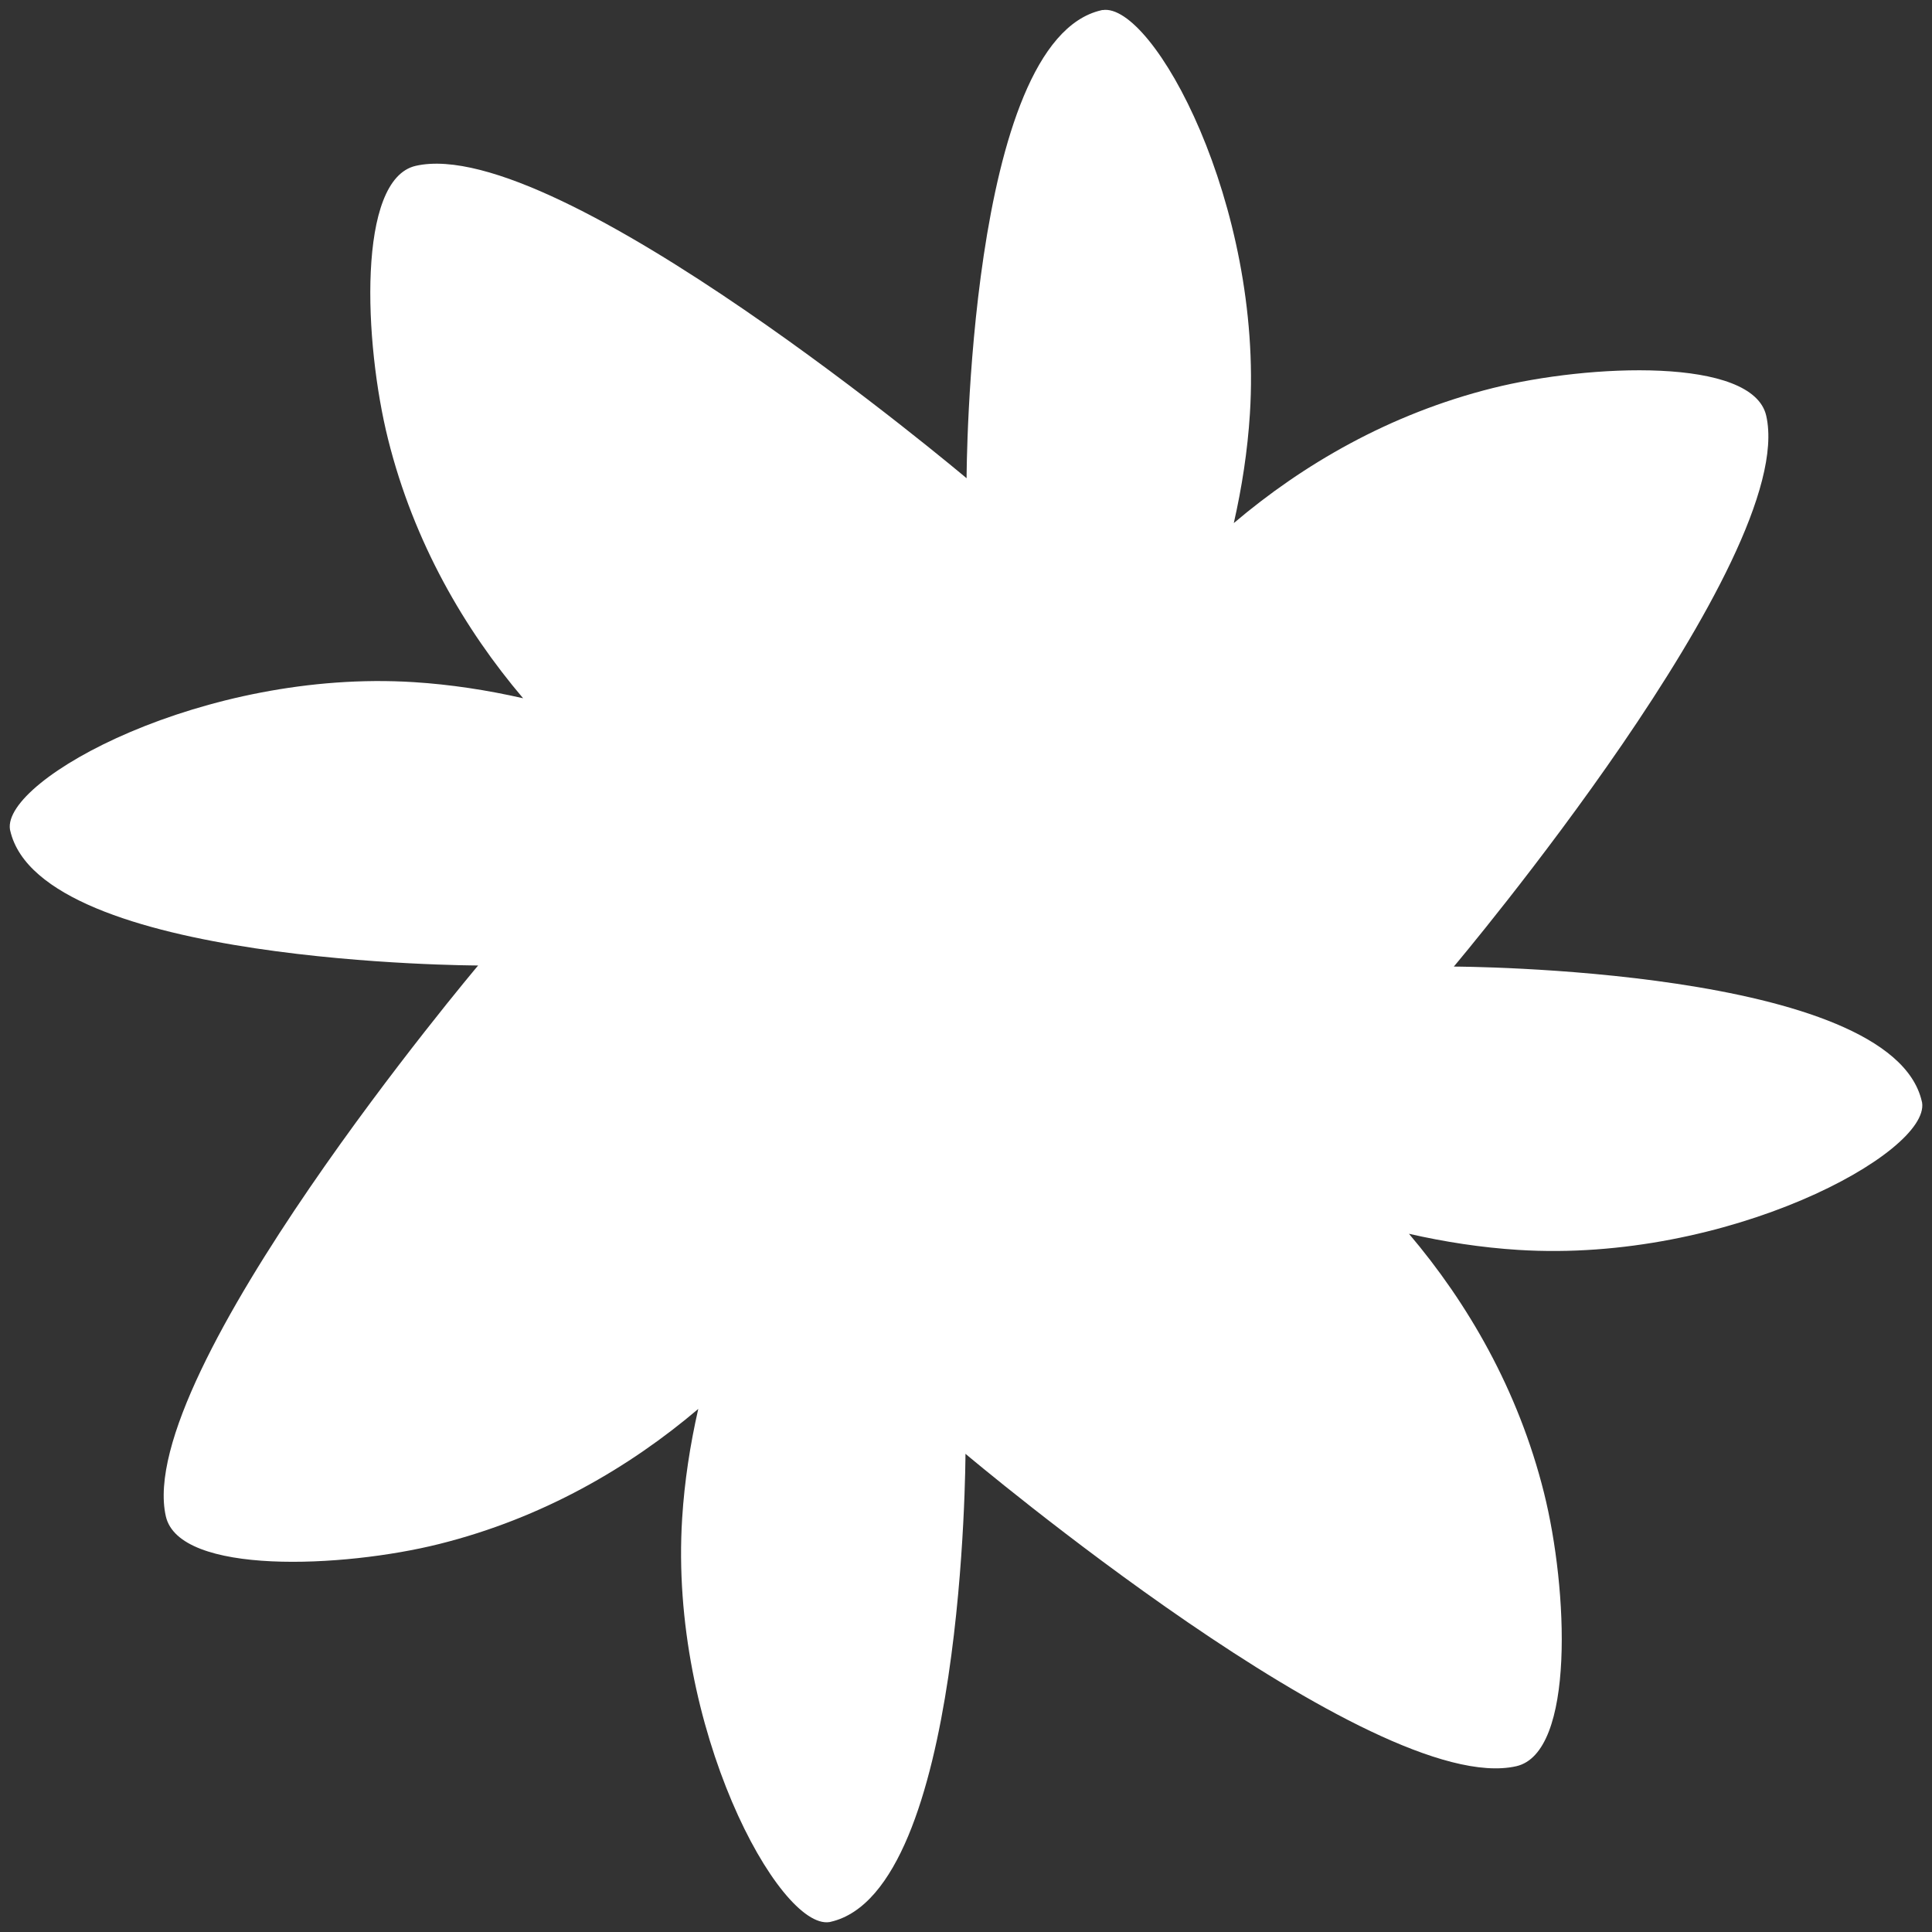 <?xml version="1.0" encoding="UTF-8"?> <svg xmlns="http://www.w3.org/2000/svg" width="121" height="121" viewBox="0 0 121 121" fill="none"><rect x="0" y="0" width="121" height="121" fill="#333333" stroke="none"/><path d="M69.056 0.631C72.208 0.135 79.115 12.801 78.28 25.925C78.135 28.22 77.781 30.524 77.272 32.761C81.591 29.096 87.017 25.923 93.493 24.304C99.516 22.796 109.779 22.346 110.618 26.039C112.639 34.944 91.082 60.498 91.052 60.536C91.115 60.538 118.458 60.588 120.364 68.987L120.38 69.053C120.868 72.207 108.202 79.114 95.079 78.28C92.783 78.135 90.479 77.781 88.242 77.271C91.908 81.591 95.082 87.024 96.699 93.492C98.207 99.515 98.657 109.779 94.964 110.617C86.059 112.638 60.505 91.082 60.467 91.051C60.466 91.114 60.416 118.458 52.017 120.364L51.95 120.379C48.796 120.868 41.889 108.202 42.724 95.078C42.868 92.783 43.222 90.479 43.732 88.241C39.413 91.907 33.987 95.08 27.511 96.699C21.488 98.207 11.226 98.664 10.386 94.964C8.365 86.059 29.92 60.498 29.945 60.468C29.882 60.467 2.546 60.415 0.639 52.016L0.624 51.949C0.136 48.795 12.802 41.889 25.925 42.723C28.221 42.868 30.524 43.222 32.762 43.732C29.096 39.412 25.923 33.986 24.305 27.511C22.797 21.488 22.346 11.224 26.04 10.386C34.945 8.365 60.498 29.921 60.537 29.951C60.538 29.889 60.588 2.545 68.98 0.641L69.047 0.625L69.056 0.631Z" fill="white"></path></svg> 
